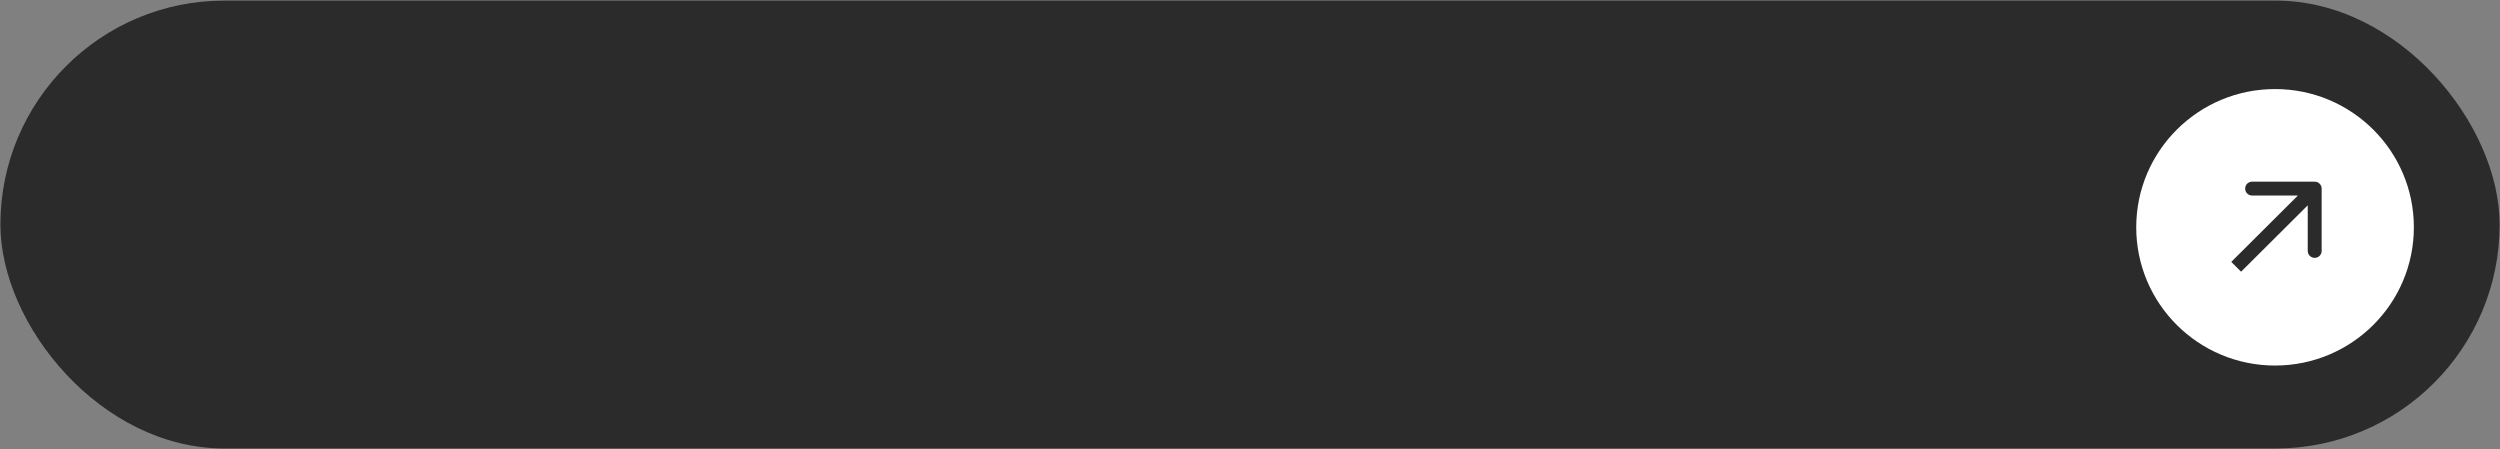 <?xml version="1.0" encoding="UTF-8"?> <svg xmlns="http://www.w3.org/2000/svg" width="1619" height="291" viewBox="0 0 1619 291" fill="none"><rect x="0" y="0" width="1619" height="291" fill="#808080" stroke="none"/><rect x="0.259" y="0.39" width="1618.51" height="290.056" rx="145.028" fill="#2B2B2B"></rect><ellipse cx="1473.32" cy="147.2" rx="89.897" ry="89.523" fill="white"></ellipse><path d="M1503.5 122.135C1503.5 119.658 1501.49 117.649 1499 117.649L1458.46 117.649C1455.97 117.649 1453.96 119.658 1453.96 122.135C1453.96 124.612 1455.97 126.62 1458.46 126.62L1494.49 126.62L1494.49 162.504C1494.49 164.981 1496.51 166.99 1499 166.99C1501.49 166.99 1503.5 164.981 1503.5 162.504L1503.5 122.135ZM1499 122.135L1495.81 118.963L1444.96 169.605L1448.14 172.777L1451.33 175.949L1502.18 125.306L1499 122.135Z" fill="#2B2B2B"></path></svg> 